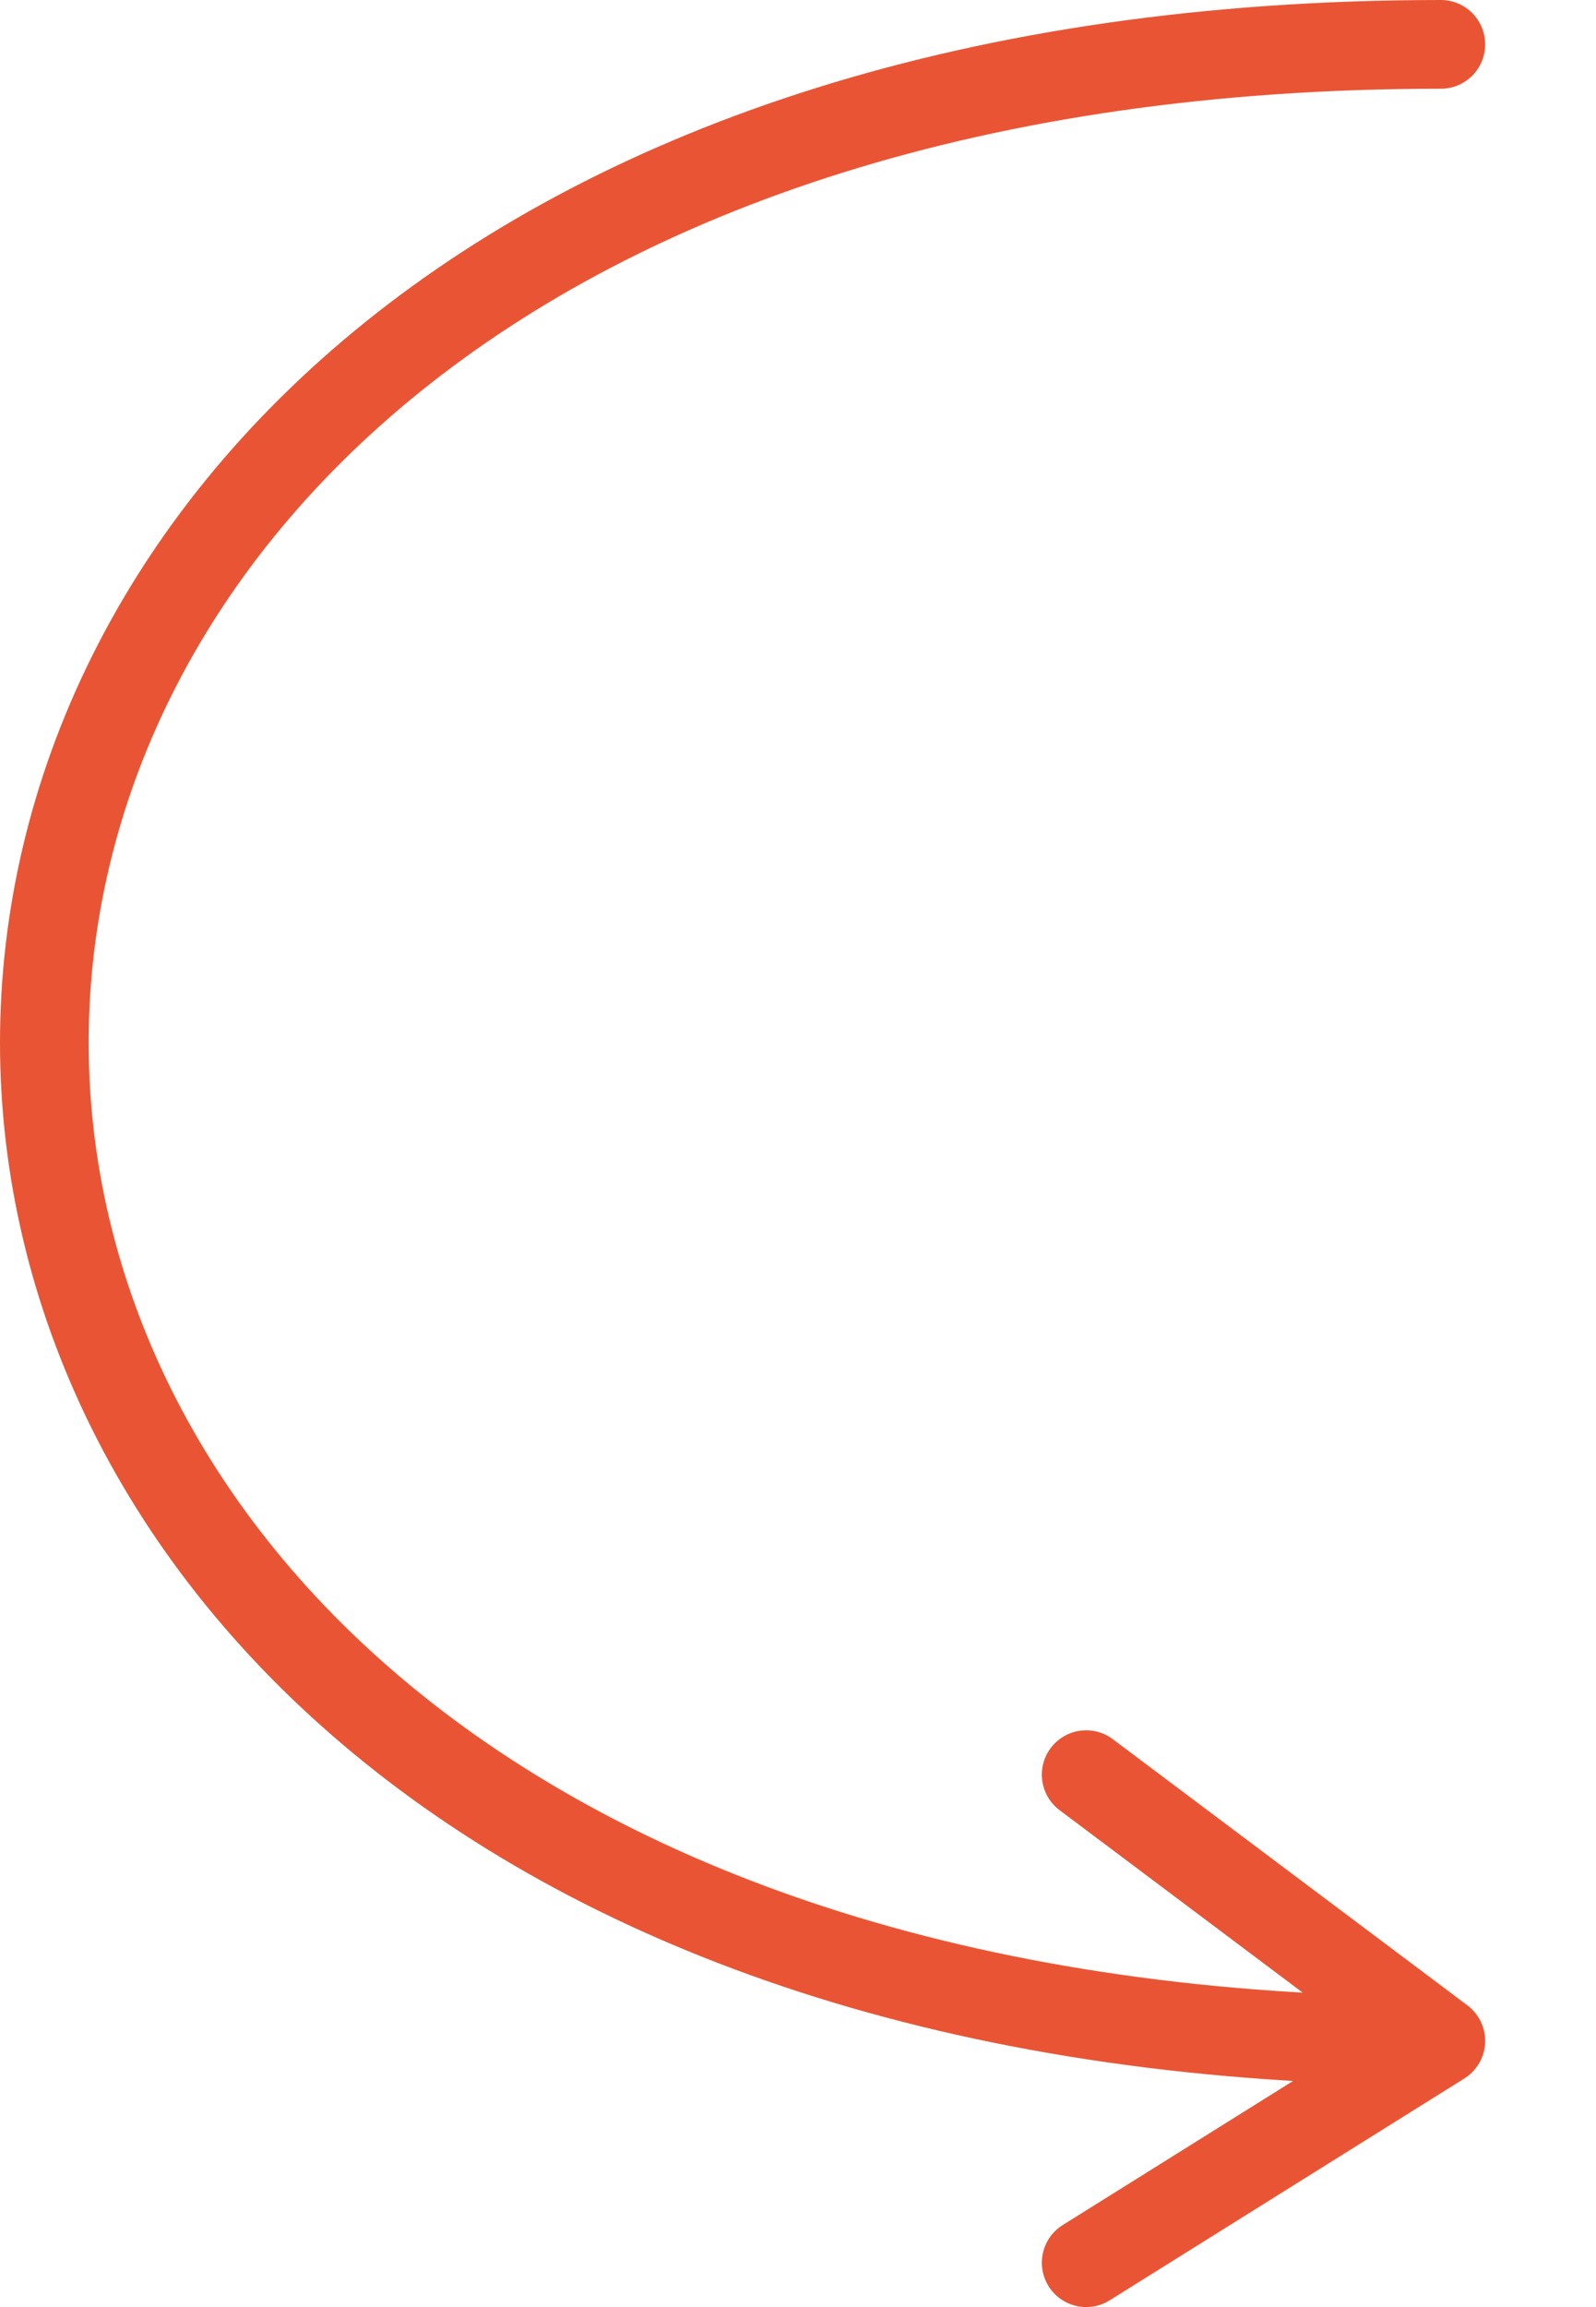 <?xml version="1.0" encoding="UTF-8"?> <svg xmlns="http://www.w3.org/2000/svg" width="18" height="26" viewBox="0 0 18 26" fill="none"><path d="M16.25 0.5C-4.75 0.5 -4.75 23 16.25 23M16.25 23L12.25 20M16.25 23L12.25 25.5" stroke="#E95534" stroke-linecap="round"></path></svg> 